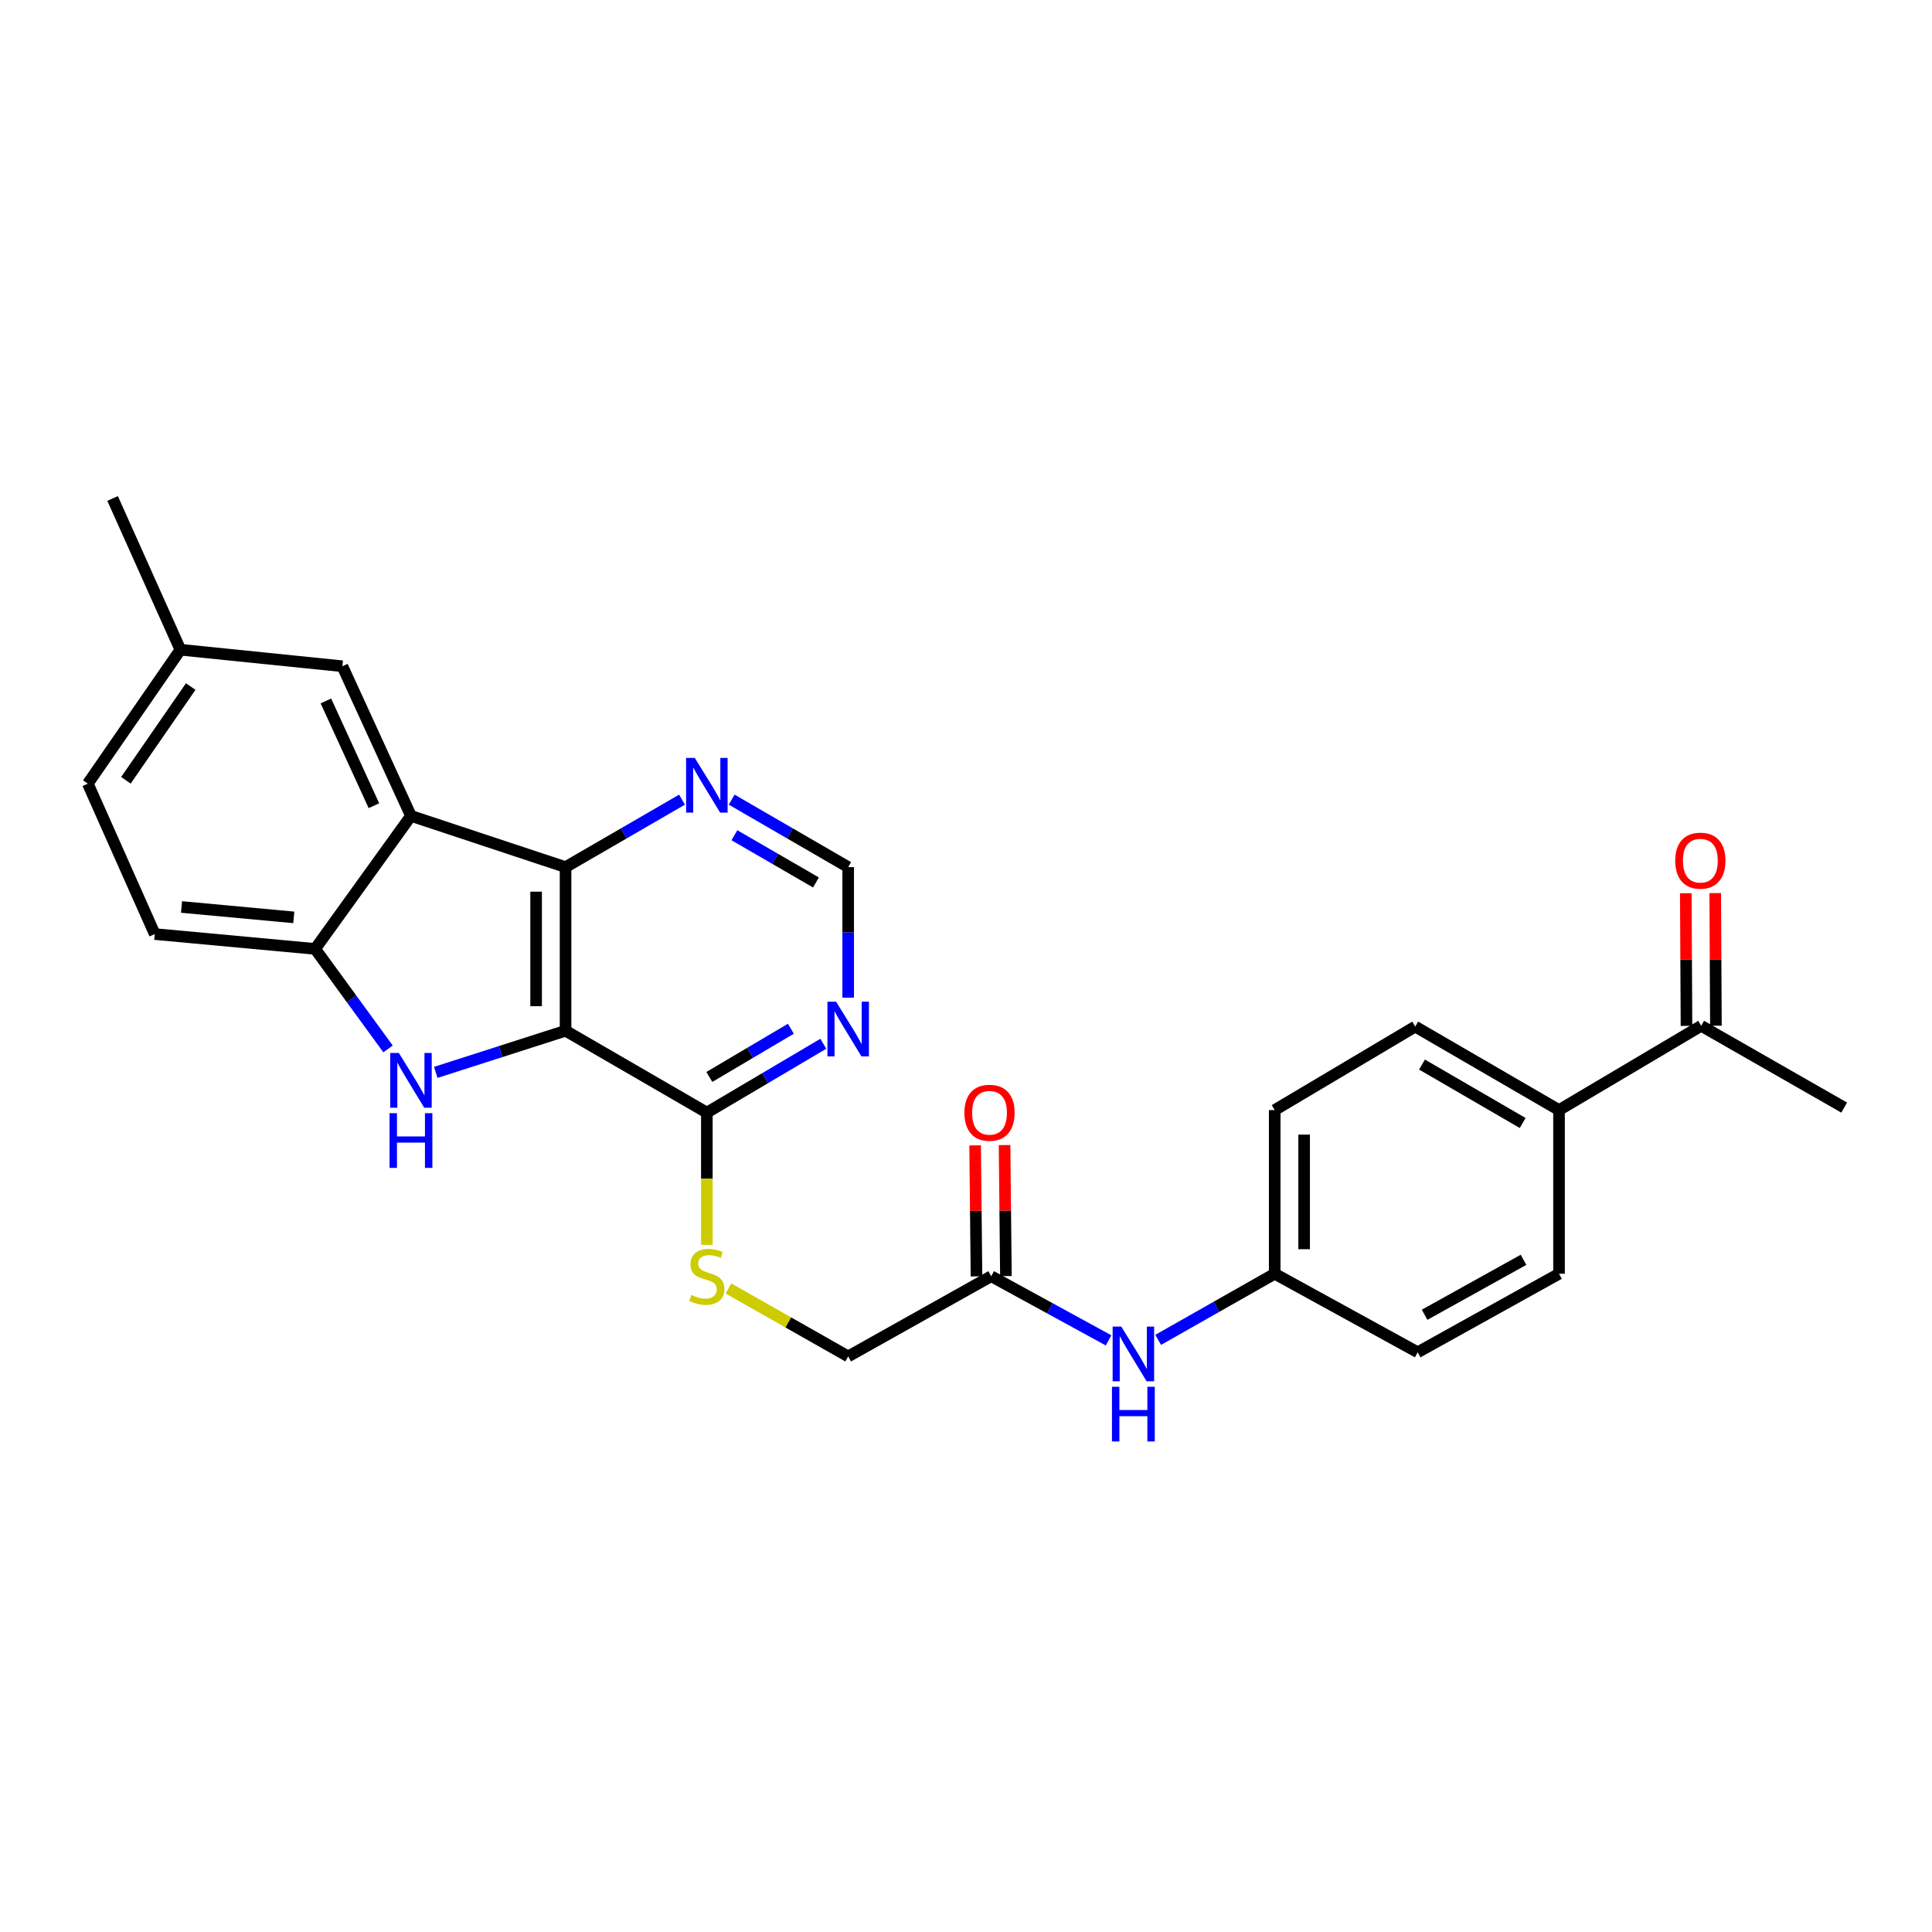 <?xml version='1.0' encoding='iso-8859-1'?>
<svg version='1.1' baseProfile='full'
              xmlns='http://www.w3.org/2000/svg'
                      xmlns:rdkit='http://www.rdkit.org/xml'
                      xmlns:xlink='http://www.w3.org/1999/xlink'
                  xml:space='preserve'
width='1000px' height='1000px' viewBox='0 0 1000 1000'>
<!-- END OF HEADER -->
<rect style='opacity:1.0;fill:#FFFFFF;stroke:none' width='1000' height='1000' x='0' y='0'> </rect>
<path class='bond-0' d='M 292.729,533.511 L 259.142,544.288' style='fill:none;fill-rule:evenodd;stroke:#000000;stroke-width:6px;stroke-linecap:butt;stroke-linejoin:miter;stroke-opacity:1' />
<path class='bond-0' d='M 259.142,544.288 L 225.554,555.066' style='fill:none;fill-rule:evenodd;stroke:#0000FF;stroke-width:6px;stroke-linecap:butt;stroke-linejoin:miter;stroke-opacity:1' />
<path class='bond-1' d='M 292.729,533.511 L 292.729,448.823' style='fill:none;fill-rule:evenodd;stroke:#000000;stroke-width:6px;stroke-linecap:butt;stroke-linejoin:miter;stroke-opacity:1' />
<path class='bond-1' d='M 277.496,520.807 L 277.496,461.526' style='fill:none;fill-rule:evenodd;stroke:#000000;stroke-width:6px;stroke-linecap:butt;stroke-linejoin:miter;stroke-opacity:1' />
<path class='bond-4' d='M 292.729,533.511 L 365.865,575.884' style='fill:none;fill-rule:evenodd;stroke:#000000;stroke-width:6px;stroke-linecap:butt;stroke-linejoin:miter;stroke-opacity:1' />
<path class='bond-3' d='M 200.855,542.922 L 181.984,517.038' style='fill:none;fill-rule:evenodd;stroke:#0000FF;stroke-width:6px;stroke-linecap:butt;stroke-linejoin:miter;stroke-opacity:1' />
<path class='bond-3' d='M 181.984,517.038 L 163.113,491.154' style='fill:none;fill-rule:evenodd;stroke:#000000;stroke-width:6px;stroke-linecap:butt;stroke-linejoin:miter;stroke-opacity:1' />
<path class='bond-2' d='M 292.729,448.823 L 212.713,422.301' style='fill:none;fill-rule:evenodd;stroke:#000000;stroke-width:6px;stroke-linecap:butt;stroke-linejoin:miter;stroke-opacity:1' />
<path class='bond-6' d='M 292.729,448.823 L 322.87,431.36' style='fill:none;fill-rule:evenodd;stroke:#000000;stroke-width:6px;stroke-linecap:butt;stroke-linejoin:miter;stroke-opacity:1' />
<path class='bond-6' d='M 322.87,431.36 L 353.012,413.897' style='fill:none;fill-rule:evenodd;stroke:#0000FF;stroke-width:6px;stroke-linecap:butt;stroke-linejoin:miter;stroke-opacity:1' />
<path class='bond-9' d='M 212.713,422.301 L 177.203,344.841' style='fill:none;fill-rule:evenodd;stroke:#000000;stroke-width:6px;stroke-linecap:butt;stroke-linejoin:miter;stroke-opacity:1' />
<path class='bond-9' d='M 193.54,417.03 L 168.683,362.808' style='fill:none;fill-rule:evenodd;stroke:#000000;stroke-width:6px;stroke-linecap:butt;stroke-linejoin:miter;stroke-opacity:1' />
<path class='bond-27' d='M 212.713,422.301 L 163.113,491.154' style='fill:none;fill-rule:evenodd;stroke:#000000;stroke-width:6px;stroke-linecap:butt;stroke-linejoin:miter;stroke-opacity:1' />
<path class='bond-14' d='M 163.113,491.154 L 80.101,483.47' style='fill:none;fill-rule:evenodd;stroke:#000000;stroke-width:6px;stroke-linecap:butt;stroke-linejoin:miter;stroke-opacity:1' />
<path class='bond-14' d='M 152.065,474.833 L 93.957,469.454' style='fill:none;fill-rule:evenodd;stroke:#000000;stroke-width:6px;stroke-linecap:butt;stroke-linejoin:miter;stroke-opacity:1' />
<path class='bond-5' d='M 365.865,575.884 L 396.009,558.064' style='fill:none;fill-rule:evenodd;stroke:#000000;stroke-width:6px;stroke-linecap:butt;stroke-linejoin:miter;stroke-opacity:1' />
<path class='bond-5' d='M 396.009,558.064 L 426.153,540.244' style='fill:none;fill-rule:evenodd;stroke:#0000FF;stroke-width:6px;stroke-linecap:butt;stroke-linejoin:miter;stroke-opacity:1' />
<path class='bond-5' d='M 367.156,557.425 L 388.257,544.951' style='fill:none;fill-rule:evenodd;stroke:#000000;stroke-width:6px;stroke-linecap:butt;stroke-linejoin:miter;stroke-opacity:1' />
<path class='bond-5' d='M 388.257,544.951 L 409.357,532.477' style='fill:none;fill-rule:evenodd;stroke:#0000FF;stroke-width:6px;stroke-linecap:butt;stroke-linejoin:miter;stroke-opacity:1' />
<path class='bond-7' d='M 365.865,575.884 L 365.865,610.109' style='fill:none;fill-rule:evenodd;stroke:#000000;stroke-width:6px;stroke-linecap:butt;stroke-linejoin:miter;stroke-opacity:1' />
<path class='bond-7' d='M 365.865,610.109 L 365.865,644.334' style='fill:none;fill-rule:evenodd;stroke:#CCCC00;stroke-width:6px;stroke-linecap:butt;stroke-linejoin:miter;stroke-opacity:1' />
<path class='bond-10' d='M 439.017,516.383 L 439.017,482.603' style='fill:none;fill-rule:evenodd;stroke:#0000FF;stroke-width:6px;stroke-linecap:butt;stroke-linejoin:miter;stroke-opacity:1' />
<path class='bond-10' d='M 439.017,482.603 L 439.017,448.823' style='fill:none;fill-rule:evenodd;stroke:#000000;stroke-width:6px;stroke-linecap:butt;stroke-linejoin:miter;stroke-opacity:1' />
<path class='bond-28' d='M 378.718,413.895 L 408.868,431.359' style='fill:none;fill-rule:evenodd;stroke:#0000FF;stroke-width:6px;stroke-linecap:butt;stroke-linejoin:miter;stroke-opacity:1' />
<path class='bond-28' d='M 408.868,431.359 L 439.017,448.823' style='fill:none;fill-rule:evenodd;stroke:#000000;stroke-width:6px;stroke-linecap:butt;stroke-linejoin:miter;stroke-opacity:1' />
<path class='bond-28' d='M 380.128,432.316 L 401.232,444.541' style='fill:none;fill-rule:evenodd;stroke:#0000FF;stroke-width:6px;stroke-linecap:butt;stroke-linejoin:miter;stroke-opacity:1' />
<path class='bond-28' d='M 401.232,444.541 L 422.337,456.765' style='fill:none;fill-rule:evenodd;stroke:#000000;stroke-width:6px;stroke-linecap:butt;stroke-linejoin:miter;stroke-opacity:1' />
<path class='bond-17' d='M 377.047,666.915 L 408.032,684.494' style='fill:none;fill-rule:evenodd;stroke:#CCCC00;stroke-width:6px;stroke-linecap:butt;stroke-linejoin:miter;stroke-opacity:1' />
<path class='bond-17' d='M 408.032,684.494 L 439.017,702.073' style='fill:none;fill-rule:evenodd;stroke:#000000;stroke-width:6px;stroke-linecap:butt;stroke-linejoin:miter;stroke-opacity:1' />
<path class='bond-8' d='M 513.041,660.571 L 439.017,702.073' style='fill:none;fill-rule:evenodd;stroke:#000000;stroke-width:6px;stroke-linecap:butt;stroke-linejoin:miter;stroke-opacity:1' />
<path class='bond-11' d='M 513.041,660.571 L 543.419,677.175' style='fill:none;fill-rule:evenodd;stroke:#000000;stroke-width:6px;stroke-linecap:butt;stroke-linejoin:miter;stroke-opacity:1' />
<path class='bond-11' d='M 543.419,677.175 L 573.797,693.779' style='fill:none;fill-rule:evenodd;stroke:#0000FF;stroke-width:6px;stroke-linecap:butt;stroke-linejoin:miter;stroke-opacity:1' />
<path class='bond-15' d='M 520.657,660.493 L 520.308,626.588' style='fill:none;fill-rule:evenodd;stroke:#000000;stroke-width:6px;stroke-linecap:butt;stroke-linejoin:miter;stroke-opacity:1' />
<path class='bond-15' d='M 520.308,626.588 L 519.959,592.683' style='fill:none;fill-rule:evenodd;stroke:#FF0000;stroke-width:6px;stroke-linecap:butt;stroke-linejoin:miter;stroke-opacity:1' />
<path class='bond-15' d='M 505.425,660.649 L 505.076,626.744' style='fill:none;fill-rule:evenodd;stroke:#000000;stroke-width:6px;stroke-linecap:butt;stroke-linejoin:miter;stroke-opacity:1' />
<path class='bond-15' d='M 505.076,626.744 L 504.727,592.839' style='fill:none;fill-rule:evenodd;stroke:#FF0000;stroke-width:6px;stroke-linecap:butt;stroke-linejoin:miter;stroke-opacity:1' />
<path class='bond-21' d='M 177.203,344.841 L 93.371,336.293' style='fill:none;fill-rule:evenodd;stroke:#000000;stroke-width:6px;stroke-linecap:butt;stroke-linejoin:miter;stroke-opacity:1' />
<path class='bond-20' d='M 599.476,693.509 L 629.631,676.401' style='fill:none;fill-rule:evenodd;stroke:#0000FF;stroke-width:6px;stroke-linecap:butt;stroke-linejoin:miter;stroke-opacity:1' />
<path class='bond-20' d='M 629.631,676.401 L 659.786,659.293' style='fill:none;fill-rule:evenodd;stroke:#000000;stroke-width:6px;stroke-linecap:butt;stroke-linejoin:miter;stroke-opacity:1' />
<path class='bond-12' d='M 880.538,530.955 L 806.946,574.572' style='fill:none;fill-rule:evenodd;stroke:#000000;stroke-width:6px;stroke-linecap:butt;stroke-linejoin:miter;stroke-opacity:1' />
<path class='bond-16' d='M 888.155,530.916 L 887.978,496.586' style='fill:none;fill-rule:evenodd;stroke:#000000;stroke-width:6px;stroke-linecap:butt;stroke-linejoin:miter;stroke-opacity:1' />
<path class='bond-16' d='M 887.978,496.586 L 887.802,462.256' style='fill:none;fill-rule:evenodd;stroke:#FF0000;stroke-width:6px;stroke-linecap:butt;stroke-linejoin:miter;stroke-opacity:1' />
<path class='bond-16' d='M 872.922,530.994 L 872.745,496.664' style='fill:none;fill-rule:evenodd;stroke:#000000;stroke-width:6px;stroke-linecap:butt;stroke-linejoin:miter;stroke-opacity:1' />
<path class='bond-16' d='M 872.745,496.664 L 872.569,462.334' style='fill:none;fill-rule:evenodd;stroke:#FF0000;stroke-width:6px;stroke-linecap:butt;stroke-linejoin:miter;stroke-opacity:1' />
<path class='bond-25' d='M 880.538,530.955 L 954.545,573.294' style='fill:none;fill-rule:evenodd;stroke:#000000;stroke-width:6px;stroke-linecap:butt;stroke-linejoin:miter;stroke-opacity:1' />
<path class='bond-13' d='M 806.946,574.572 L 732.515,531.361' style='fill:none;fill-rule:evenodd;stroke:#000000;stroke-width:6px;stroke-linecap:butt;stroke-linejoin:miter;stroke-opacity:1' />
<path class='bond-13' d='M 788.133,581.264 L 736.032,551.017' style='fill:none;fill-rule:evenodd;stroke:#000000;stroke-width:6px;stroke-linecap:butt;stroke-linejoin:miter;stroke-opacity:1' />
<path class='bond-30' d='M 806.946,574.572 L 806.946,659.293' style='fill:none;fill-rule:evenodd;stroke:#000000;stroke-width:6px;stroke-linecap:butt;stroke-linejoin:miter;stroke-opacity:1' />
<path class='bond-22' d='M 80.101,483.47 L 45.455,405.612' style='fill:none;fill-rule:evenodd;stroke:#000000;stroke-width:6px;stroke-linecap:butt;stroke-linejoin:miter;stroke-opacity:1' />
<path class='bond-18' d='M 806.946,659.293 L 733.793,699.932' style='fill:none;fill-rule:evenodd;stroke:#000000;stroke-width:6px;stroke-linecap:butt;stroke-linejoin:miter;stroke-opacity:1' />
<path class='bond-18' d='M 788.575,652.073 L 737.369,680.52' style='fill:none;fill-rule:evenodd;stroke:#000000;stroke-width:6px;stroke-linecap:butt;stroke-linejoin:miter;stroke-opacity:1' />
<path class='bond-19' d='M 732.515,531.361 L 659.786,574.572' style='fill:none;fill-rule:evenodd;stroke:#000000;stroke-width:6px;stroke-linecap:butt;stroke-linejoin:miter;stroke-opacity:1' />
<path class='bond-23' d='M 659.786,659.293 L 733.793,699.932' style='fill:none;fill-rule:evenodd;stroke:#000000;stroke-width:6px;stroke-linecap:butt;stroke-linejoin:miter;stroke-opacity:1' />
<path class='bond-24' d='M 659.786,659.293 L 659.786,574.572' style='fill:none;fill-rule:evenodd;stroke:#000000;stroke-width:6px;stroke-linecap:butt;stroke-linejoin:miter;stroke-opacity:1' />
<path class='bond-24' d='M 675.019,646.585 L 675.019,587.28' style='fill:none;fill-rule:evenodd;stroke:#000000;stroke-width:6px;stroke-linecap:butt;stroke-linejoin:miter;stroke-opacity:1' />
<path class='bond-26' d='M 93.371,336.293 L 58.284,258.013' style='fill:none;fill-rule:evenodd;stroke:#000000;stroke-width:6px;stroke-linecap:butt;stroke-linejoin:miter;stroke-opacity:1' />
<path class='bond-29' d='M 93.371,336.293 L 45.455,405.612' style='fill:none;fill-rule:evenodd;stroke:#000000;stroke-width:6px;stroke-linecap:butt;stroke-linejoin:miter;stroke-opacity:1' />
<path class='bond-29' d='M 98.714,355.353 L 65.173,403.876' style='fill:none;fill-rule:evenodd;stroke:#000000;stroke-width:6px;stroke-linecap:butt;stroke-linejoin:miter;stroke-opacity:1' />
<path  class='atom-1' d='M 206.453 545.027
L 215.733 560.027
Q 216.653 561.507, 218.133 564.187
Q 219.613 566.867, 219.693 567.027
L 219.693 545.027
L 223.453 545.027
L 223.453 573.347
L 219.573 573.347
L 209.613 556.947
Q 208.453 555.027, 207.213 552.827
Q 206.013 550.627, 205.653 549.947
L 205.653 573.347
L 201.973 573.347
L 201.973 545.027
L 206.453 545.027
' fill='#0000FF'/>
<path  class='atom-1' d='M 201.633 576.179
L 205.473 576.179
L 205.473 588.219
L 219.953 588.219
L 219.953 576.179
L 223.793 576.179
L 223.793 604.499
L 219.953 604.499
L 219.953 591.419
L 205.473 591.419
L 205.473 604.499
L 201.633 604.499
L 201.633 576.179
' fill='#0000FF'/>
<path  class='atom-6' d='M 432.757 518.479
L 442.037 533.479
Q 442.957 534.959, 444.437 537.639
Q 445.917 540.319, 445.997 540.479
L 445.997 518.479
L 449.757 518.479
L 449.757 546.799
L 445.877 546.799
L 435.917 530.399
Q 434.757 528.479, 433.517 526.279
Q 432.317 524.079, 431.957 523.399
L 431.957 546.799
L 428.277 546.799
L 428.277 518.479
L 432.757 518.479
' fill='#0000FF'/>
<path  class='atom-7' d='M 359.605 392.29
L 368.885 407.29
Q 369.805 408.77, 371.285 411.45
Q 372.765 414.13, 372.845 414.29
L 372.845 392.29
L 376.605 392.29
L 376.605 420.61
L 372.725 420.61
L 362.765 404.21
Q 361.605 402.29, 360.365 400.09
Q 359.165 397.89, 358.805 397.21
L 358.805 420.61
L 355.125 420.61
L 355.125 392.29
L 359.605 392.29
' fill='#0000FF'/>
<path  class='atom-8' d='M 357.865 670.291
Q 358.185 670.411, 359.505 670.971
Q 360.825 671.531, 362.265 671.891
Q 363.745 672.211, 365.185 672.211
Q 367.865 672.211, 369.425 670.931
Q 370.985 669.611, 370.985 667.331
Q 370.985 665.771, 370.185 664.811
Q 369.425 663.851, 368.225 663.331
Q 367.025 662.811, 365.025 662.211
Q 362.505 661.451, 360.985 660.731
Q 359.505 660.011, 358.425 658.491
Q 357.385 656.971, 357.385 654.411
Q 357.385 650.851, 359.785 648.651
Q 362.225 646.451, 367.025 646.451
Q 370.305 646.451, 374.025 648.011
L 373.105 651.091
Q 369.705 649.691, 367.145 649.691
Q 364.385 649.691, 362.865 650.851
Q 361.345 651.971, 361.385 653.931
Q 361.385 655.451, 362.145 656.371
Q 362.945 657.291, 364.065 657.811
Q 365.225 658.331, 367.145 658.931
Q 369.705 659.731, 371.225 660.531
Q 372.745 661.331, 373.825 662.971
Q 374.945 664.571, 374.945 667.331
Q 374.945 671.251, 372.305 673.371
Q 369.705 675.451, 365.345 675.451
Q 362.825 675.451, 360.905 674.891
Q 359.025 674.371, 356.785 673.451
L 357.865 670.291
' fill='#CCCC00'/>
<path  class='atom-12' d='M 580.374 686.635
L 589.654 701.635
Q 590.574 703.115, 592.054 705.795
Q 593.534 708.475, 593.614 708.635
L 593.614 686.635
L 597.374 686.635
L 597.374 714.955
L 593.494 714.955
L 583.534 698.555
Q 582.374 696.635, 581.134 694.435
Q 579.934 692.235, 579.574 691.555
L 579.574 714.955
L 575.894 714.955
L 575.894 686.635
L 580.374 686.635
' fill='#0000FF'/>
<path  class='atom-12' d='M 575.554 717.787
L 579.394 717.787
L 579.394 729.827
L 593.874 729.827
L 593.874 717.787
L 597.714 717.787
L 597.714 746.107
L 593.874 746.107
L 593.874 733.027
L 579.394 733.027
L 579.394 746.107
L 575.554 746.107
L 575.554 717.787
' fill='#0000FF'/>
<path  class='atom-16' d='M 499.17 575.964
Q 499.17 569.164, 502.53 565.364
Q 505.89 561.564, 512.17 561.564
Q 518.45 561.564, 521.81 565.364
Q 525.17 569.164, 525.17 575.964
Q 525.17 582.844, 521.77 586.764
Q 518.37 590.644, 512.17 590.644
Q 505.93 590.644, 502.53 586.764
Q 499.17 582.884, 499.17 575.964
M 512.17 587.444
Q 516.49 587.444, 518.81 584.564
Q 521.17 581.644, 521.17 575.964
Q 521.17 570.404, 518.81 567.604
Q 516.49 564.764, 512.17 564.764
Q 507.85 564.764, 505.49 567.564
Q 503.17 570.364, 503.17 575.964
Q 503.17 581.684, 505.49 584.564
Q 507.85 587.444, 512.17 587.444
' fill='#FF0000'/>
<path  class='atom-17' d='M 867.098 445.476
Q 867.098 438.676, 870.458 434.876
Q 873.818 431.076, 880.098 431.076
Q 886.378 431.076, 889.738 434.876
Q 893.098 438.676, 893.098 445.476
Q 893.098 452.356, 889.698 456.276
Q 886.298 460.156, 880.098 460.156
Q 873.858 460.156, 870.458 456.276
Q 867.098 452.396, 867.098 445.476
M 880.098 456.956
Q 884.418 456.956, 886.738 454.076
Q 889.098 451.156, 889.098 445.476
Q 889.098 439.916, 886.738 437.116
Q 884.418 434.276, 880.098 434.276
Q 875.778 434.276, 873.418 437.076
Q 871.098 439.876, 871.098 445.476
Q 871.098 451.196, 873.418 454.076
Q 875.778 456.956, 880.098 456.956
' fill='#FF0000'/>
</svg>
